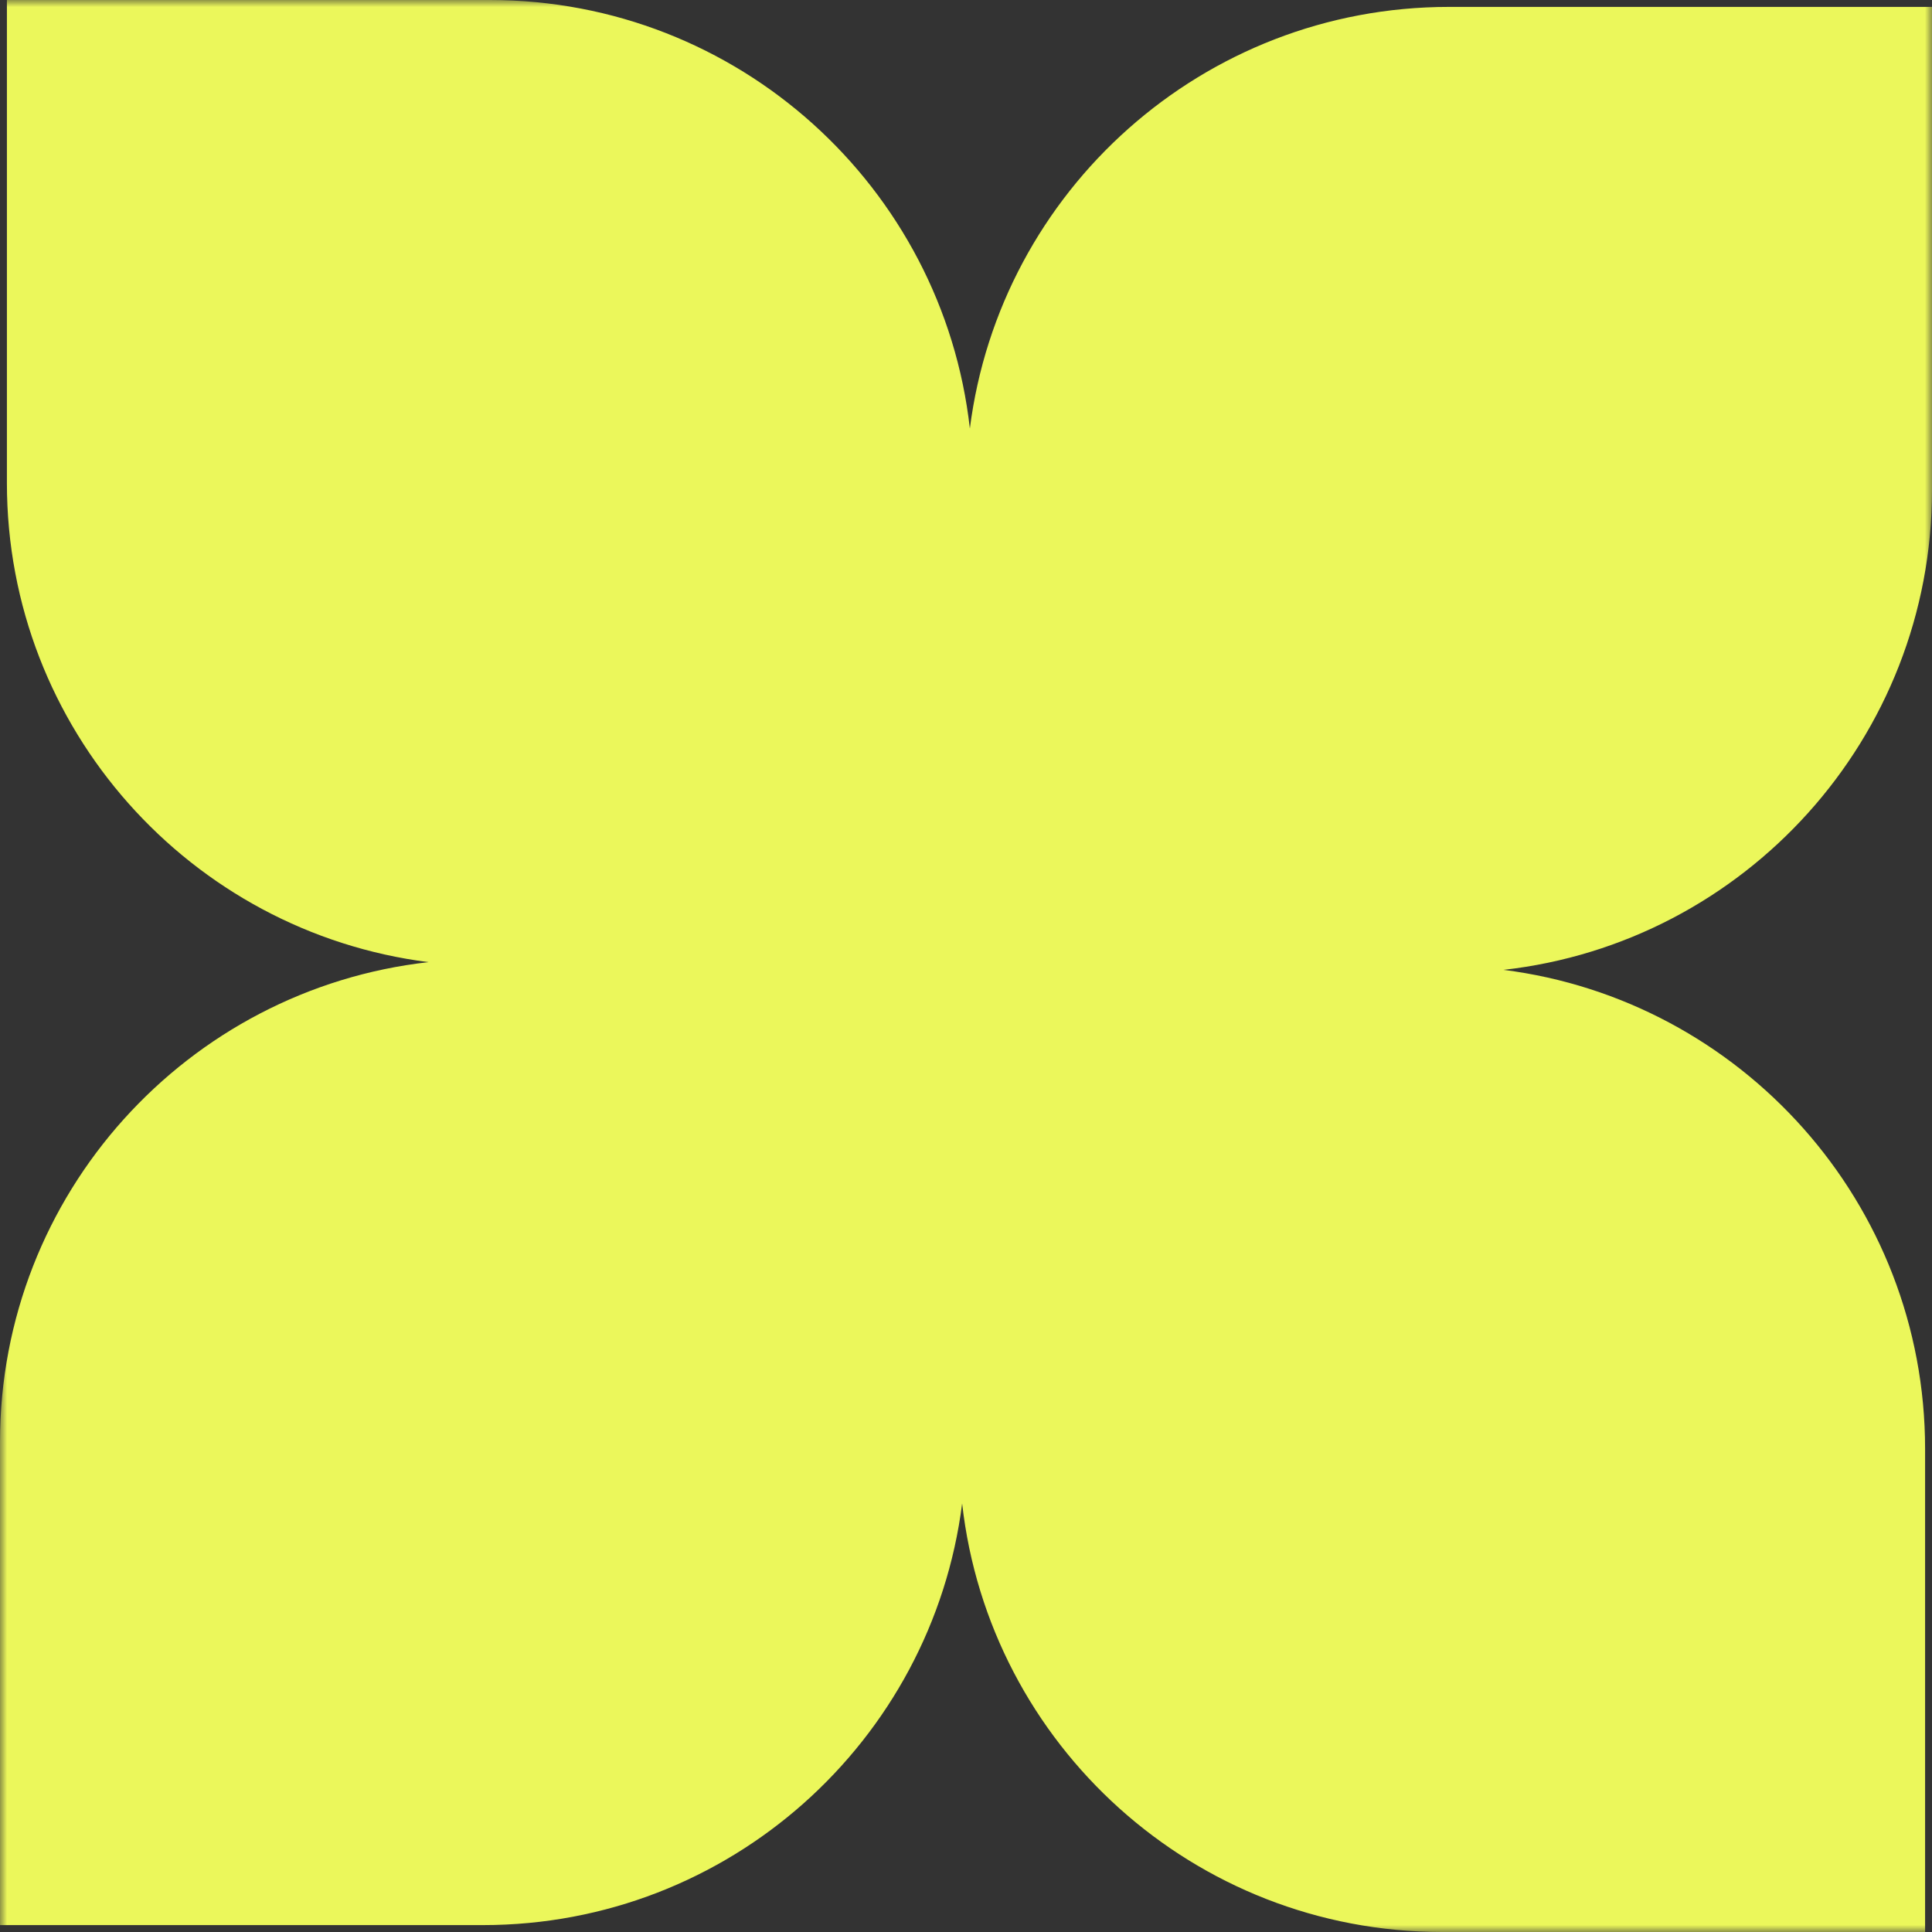 <?xml version="1.0" encoding="UTF-8"?> <svg xmlns="http://www.w3.org/2000/svg" width="136" height="136" viewBox="0 0 136 136" fill="none"><rect x="0" y="0" width="136" height="136" fill="#333333" stroke="none"/><g clip-path="url(#clip0_286_917)"><mask id="mask0_286_917" style="mask-type:luminance" maskUnits="userSpaceOnUse" x="0" y="0" width="136" height="136"><path d="M136 0H0V136H136V0Z" fill="white"></path></mask><g mask="url(#mask0_286_917)"><path fill-rule="evenodd" clip-rule="evenodd" d="M34.486 0H0.486V34C0.486 51.314 13.428 65.606 30.166 67.728C13.193 69.633 2.86977e-06 84.033 1.48619e-06 101.514L0 135.514H34C51.314 135.514 65.606 122.572 67.728 105.835C69.633 122.807 84.033 136 101.514 136H135.514V102C135.514 84.686 122.572 70.394 105.835 68.272C122.807 66.367 136 51.967 136 34.486V0.486L102 0.486C84.686 0.486 70.394 13.428 68.272 30.166C66.367 13.193 51.967 0 34.486 0Z" fill="#EBF75B"></path></g></g><defs><clipPath id="clip0_286_917"><rect width="136" height="136" fill="white"></rect></clipPath></defs></svg> 